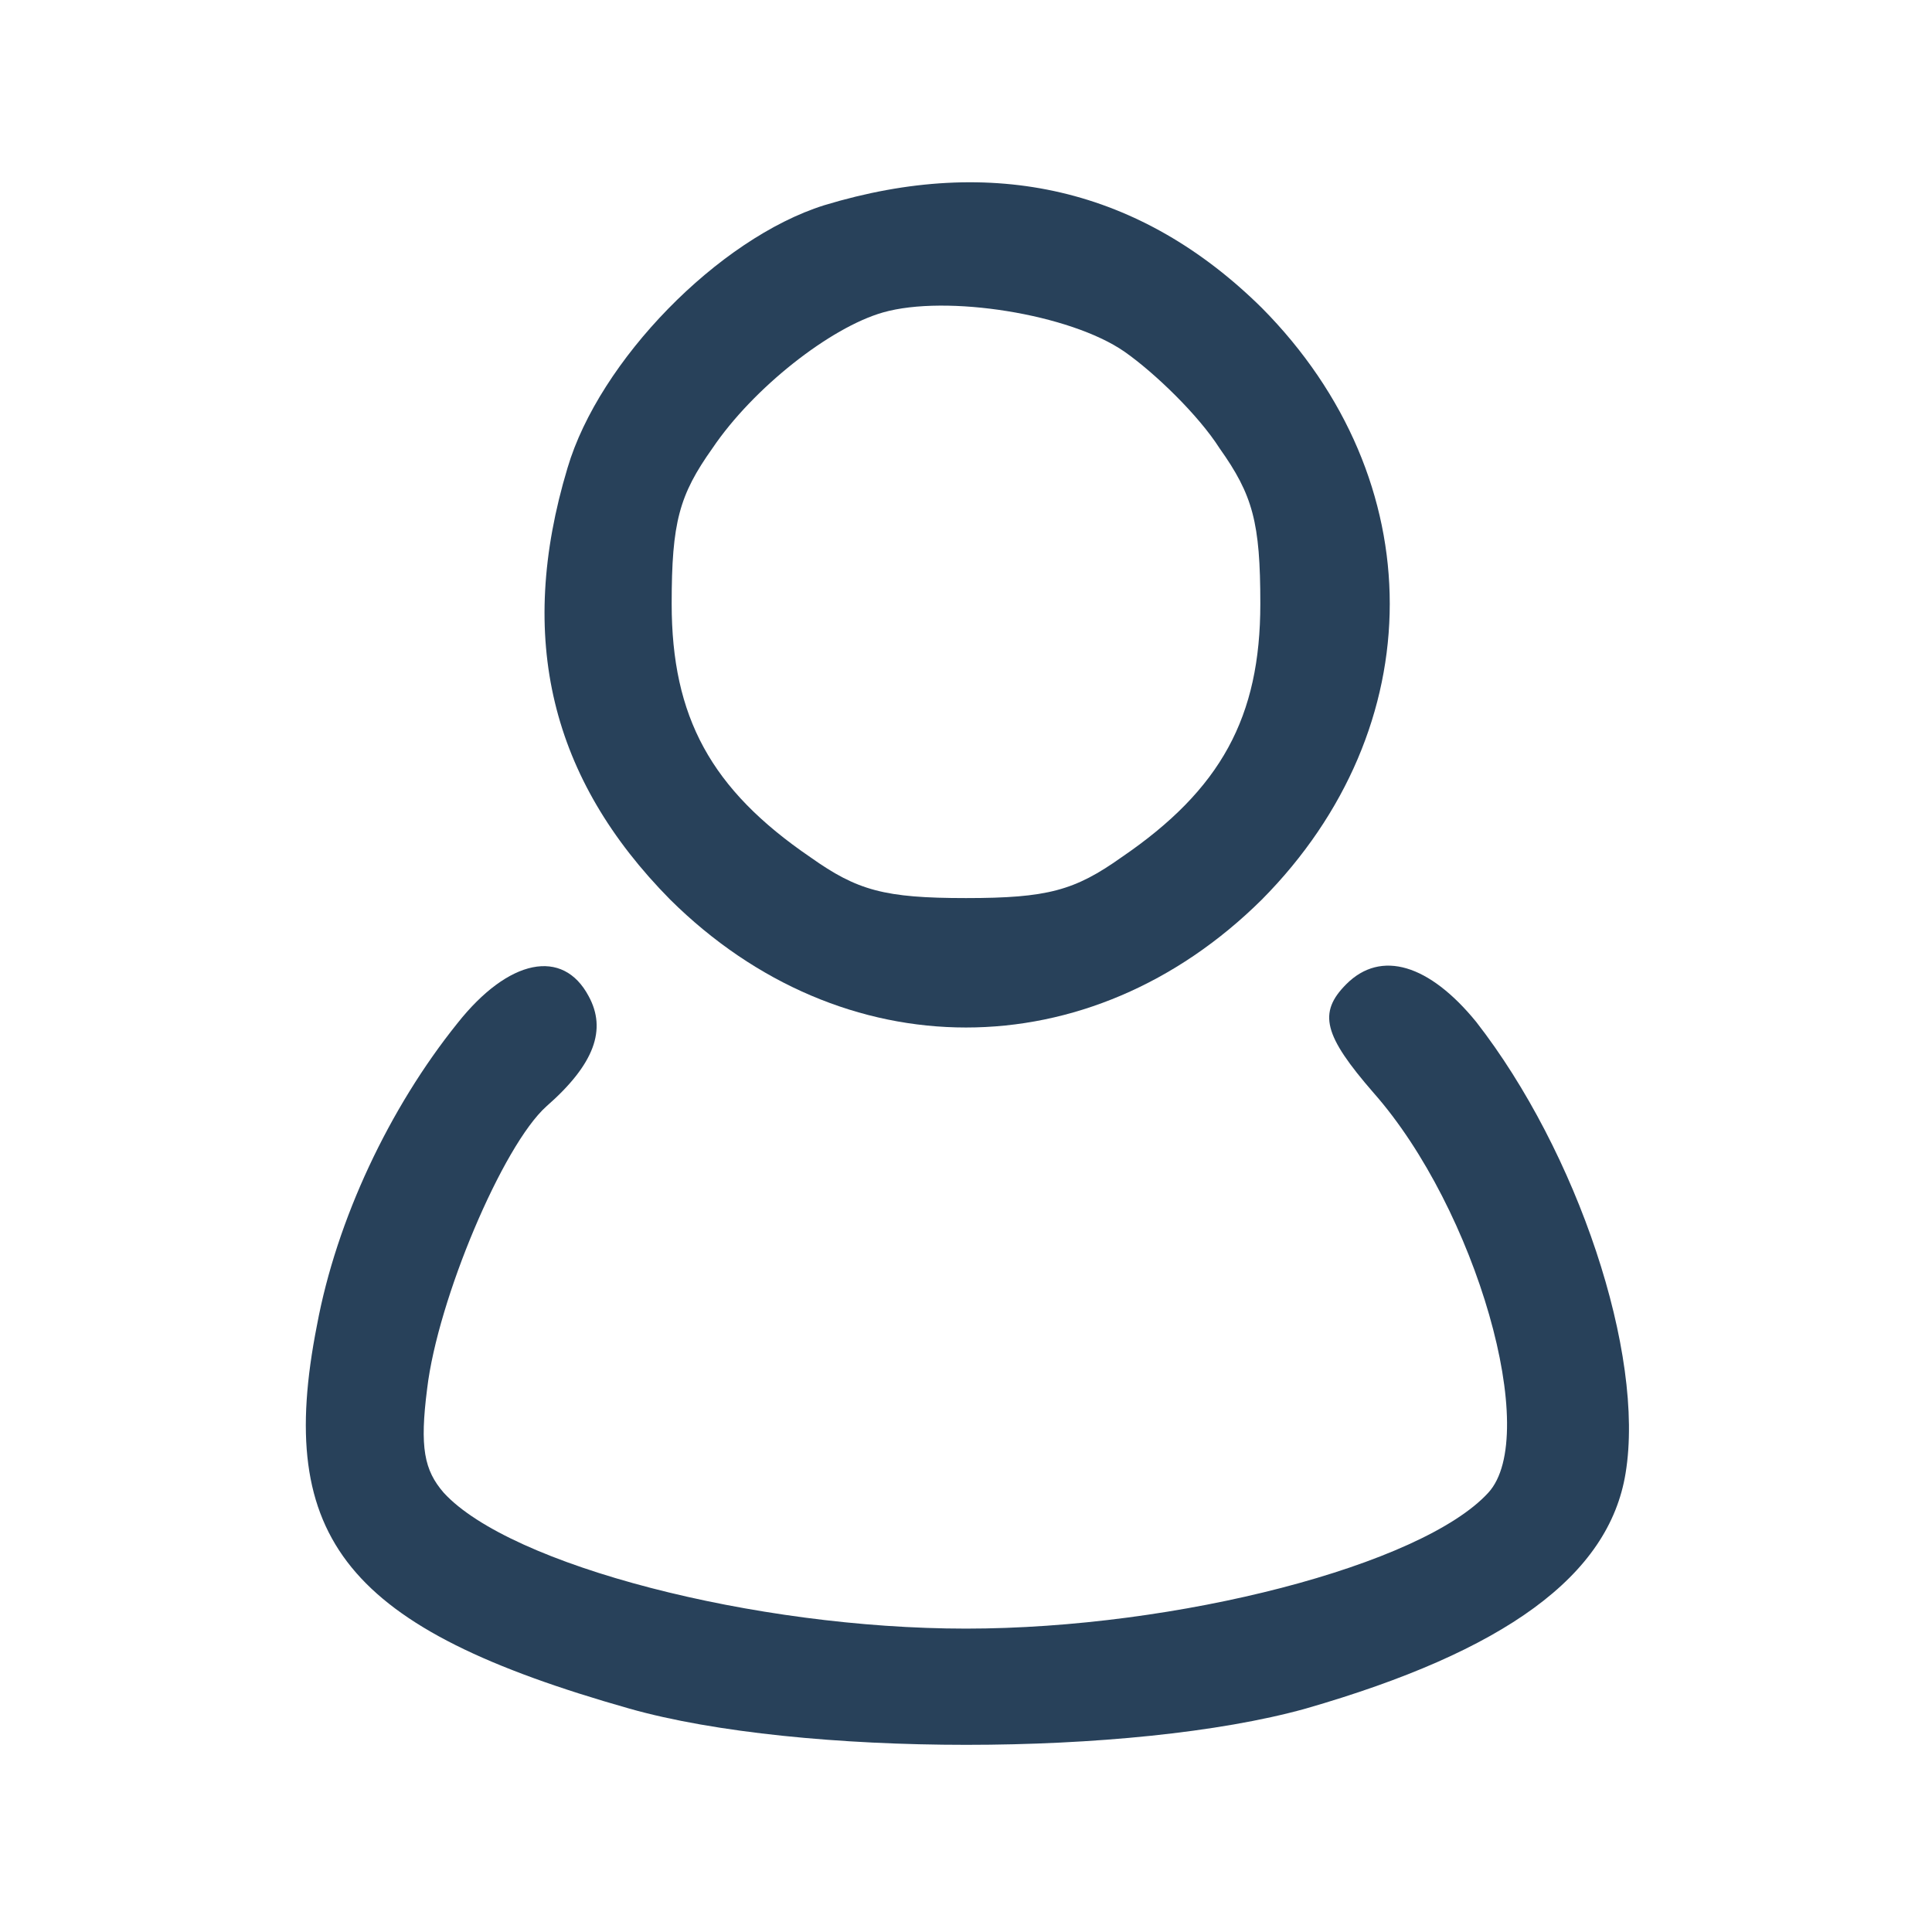 <?xml version="1.0" standalone="no"?>
<!DOCTYPE svg PUBLIC "-//W3C//DTD SVG 20010904//EN"
 "http://www.w3.org/TR/2001/REC-SVG-20010904/DTD/svg10.dtd">
<svg version="1.0" xmlns="http://www.w3.org/2000/svg"
 width="128pt" height="128pt" viewBox="0 0 128 128"
 preserveAspectRatio="xMidYMid meet">

<g transform="translate(0,128) scale(0.1,-0.1)"
fill="#28415A" stroke="none">
<path d="M546 1144 c-70 -22 -149 -103 -170 -174 -34 -113 -11 -206 68 -286
114 -113 278 -113 392 0 113 114 113 278 0 392 -80 79 -178 102 -290 68z m199
-97 c20 -14 49 -42 63 -64 22 -31 27 -49 27 -103 0 -75 -26 -123 -92 -168 -31
-22 -49 -27 -103 -27 -54 0 -72 5 -103 27 -66 45 -92 93 -92 168 0 54 5 72 27
103 27 40 78 80 113 90 42 12 124 -1 160 -26z"/>
<path d="M303 602 c-45 -56 -80 -130 -93 -200 -28 -142 20 -201 207 -254 113
-32 333 -32 448 0 132 38 201 88 212 156 13 79 -32 213 -99 299 -31 38 -63 48
-86 25 -19 -19 -15 -34 18 -72 68 -77 111 -227 76 -265 -44 -48 -206 -90 -346
-90 -140 0 -302 42 -346 90 -13 15 -16 30 -11 69 7 59 50 161 79 187 32 28 40
51 28 73 -17 32 -53 25 -87 -18z"/>
</g>
</svg>
